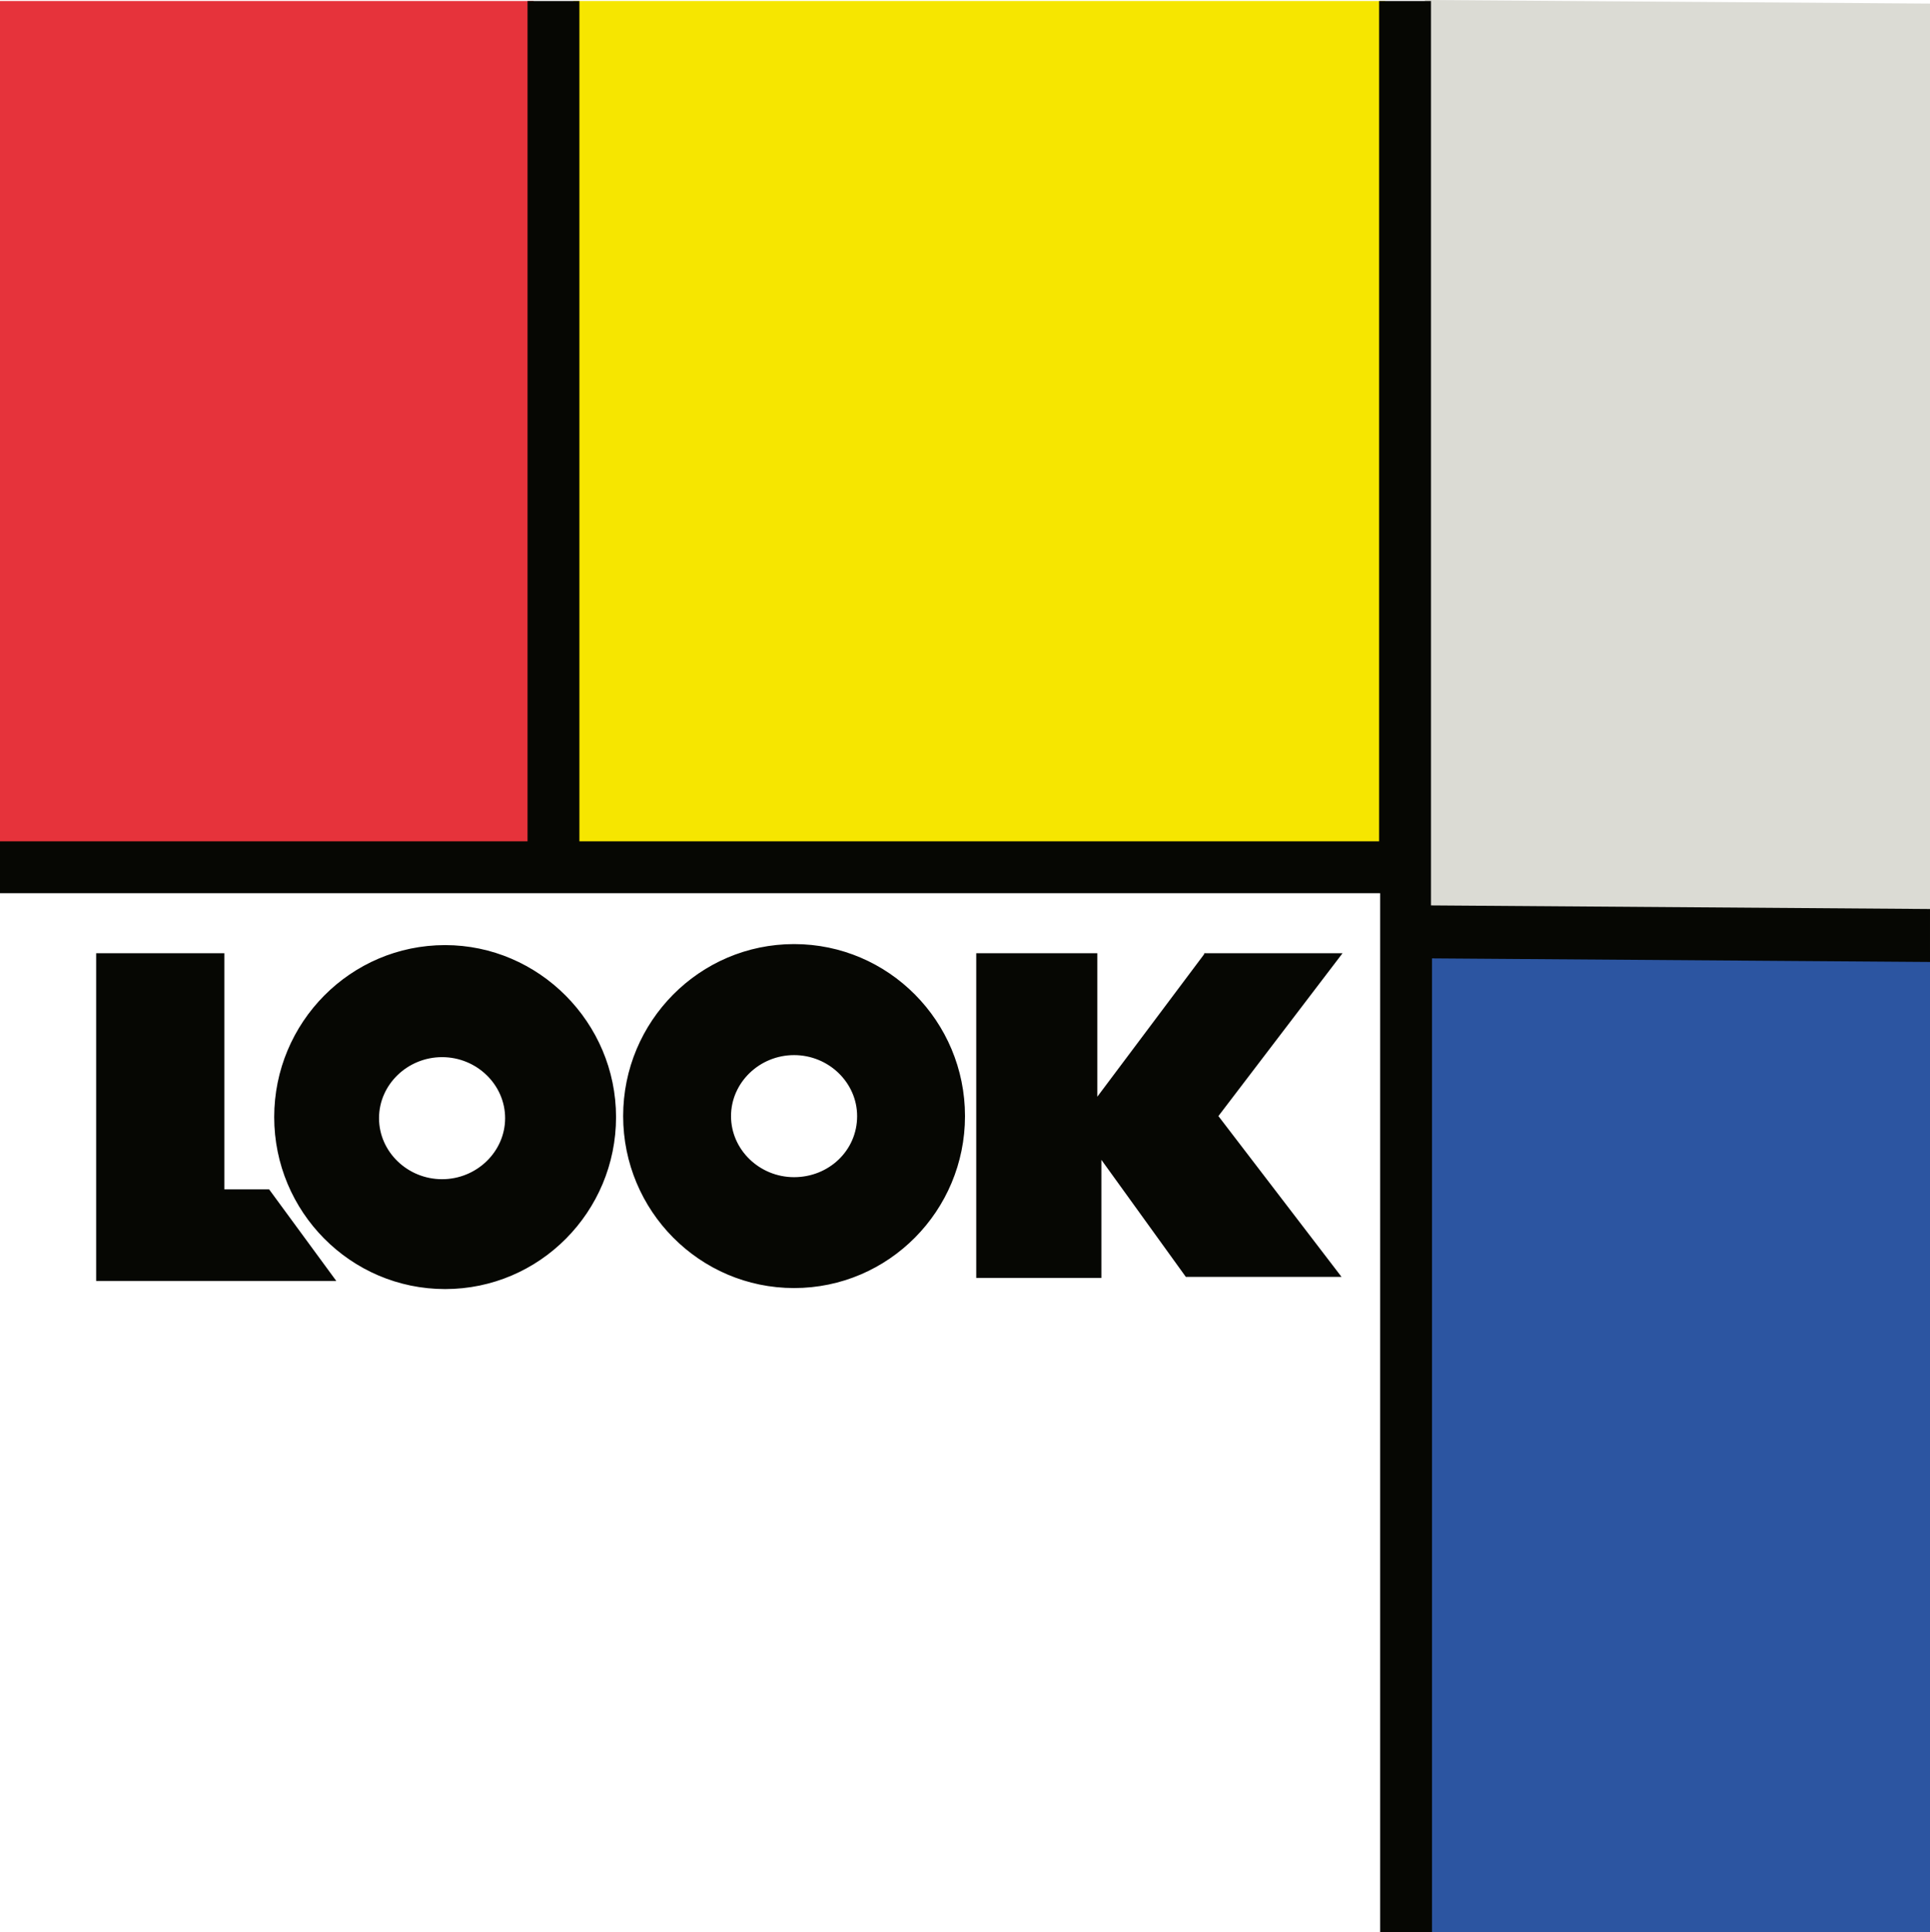 <svg enable-background="new 0 0 285 285.26" viewBox="0 0 285 285.26" xmlns="http://www.w3.org/2000/svg"><path d="m210.41 140.43h74.59v144.83h-74.59z" fill="#2c55a1"/><path d="m210.41 0 74.59.53v134.57l-74.59-.53z" fill="#dbdbd4"/><path d="m84.66.15h119.89v124.81h-119.89z" fill="#f6e600"/><path d="m0 .15h78.8v124.81h-78.8z" fill="#e6333b"/><path d="m65.28 174.09c-5.11 0-9.31-4.06-9.31-9.01 0-4.96 4.21-9.01 9.31-9.01 5.11 0 9.31 4.06 9.31 9.01s-4.2 9.01-9.31 9.01m.45-34.56c-13.97 0-25.24 11.42-25.24 25.39s11.27 25.39 25.24 25.39 25.24-11.42 25.24-25.39-11.42-25.39-25.24-25.39m51.53 34.26c-5.11 0-9.31-4.06-9.31-9.01 0-4.96 4.21-9.01 9.31-9.01 5.11 0 9.31 4.06 9.31 9.01 0 5.1-4.2 9.01-9.31 9.01m0-34.41c-13.97 0-25.24 11.42-25.24 25.39s11.27 25.39 25.24 25.39 25.24-11.42 25.24-25.39-11.27-25.39-25.24-25.39m-84.13 36.21v-34.86h-18.93v48.38h35.46l-9.92-13.52zm144.68-34.71-15.77 21.03v-21.18h-17.88v47.93h18.48v-17.43l12.47 17.28h22.99l-18.18-23.74 18.33-24.04h-20.43c-.01 0-.01.15-.01.15zm107.19-6.68-73.69-.53v-133.52h-7.66v124.06h-118.09v-124.06h-7.66v124.06h-77.9v7.66h203.8v153.39h7.66v-143.77l73.54.53z" fill="#060703"/></svg>